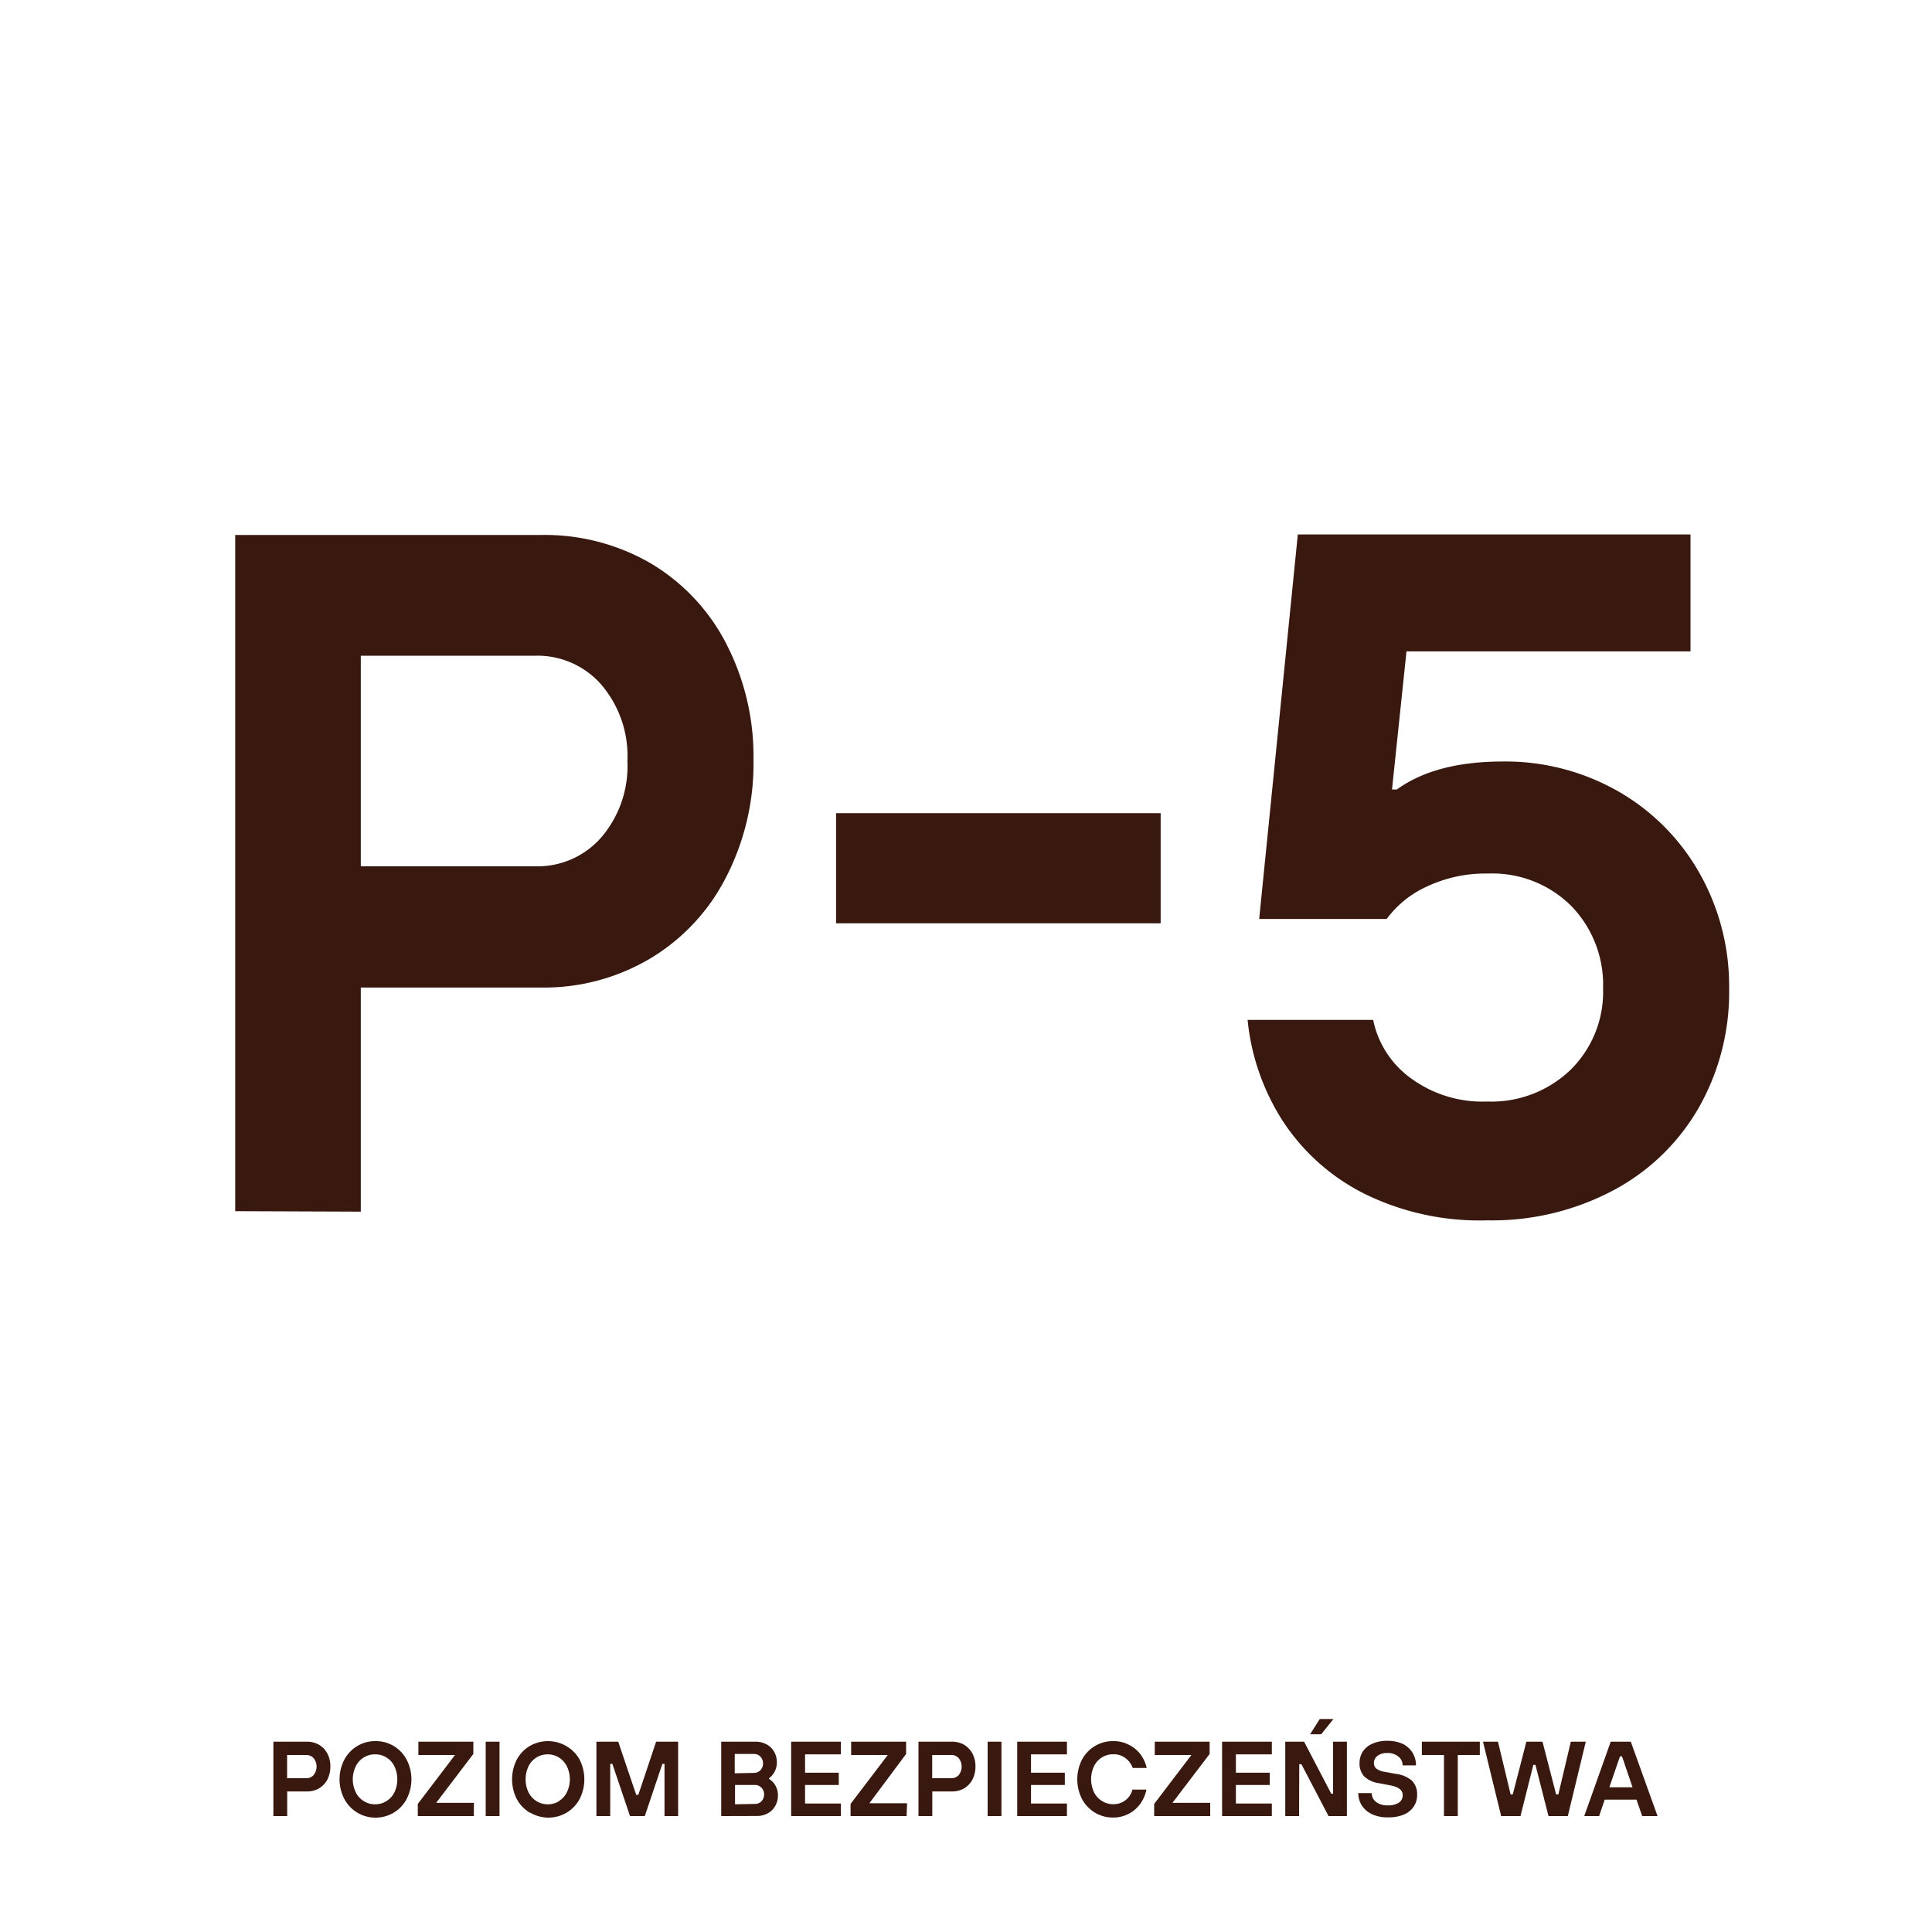<svg id="Warstwa_1" data-name="Warstwa 1" xmlns="http://www.w3.org/2000/svg" viewBox="0 0 200 200"><defs><style>.cls-1{fill:#39190f;}</style></defs><path class="cls-1" d="M28.3,188v-7.7h3.49a2.46,2.46,0,0,1,1.24.32,2.36,2.36,0,0,1,.86.91,2.85,2.85,0,0,1,.31,1.34,3,3,0,0,1-.31,1.35,2.36,2.36,0,0,1-.86.91,2.46,2.46,0,0,1-1.24.32H29.73V188Zm3.42-3.92a1,1,0,0,0,.75-.33,1.41,1.41,0,0,0,0-1.74,1,1,0,0,0-.75-.33h-2v2.4Z"/><path class="cls-1" d="M37,187.65a3.66,3.66,0,0,1-1.35-1.41,4.43,4.43,0,0,1,0-4.09A3.66,3.66,0,0,1,37,180.74a3.54,3.54,0,0,1,1.87-.5,3.6,3.6,0,0,1,1.88.5,3.64,3.64,0,0,1,1.34,1.41,4.43,4.43,0,0,1,0,4.09,3.61,3.61,0,0,1-3.22,1.92A3.55,3.55,0,0,1,37,187.65Zm3-1.2a2.22,2.22,0,0,0,.83-.91,3.17,3.17,0,0,0,0-2.69,2.18,2.18,0,0,0-2-1.24,2.18,2.18,0,0,0-2,1.24,3.07,3.07,0,0,0,0,2.69,2.16,2.16,0,0,0,.83.91,2.11,2.11,0,0,0,1.15.33A2.17,2.17,0,0,0,40,186.45Z"/><path class="cls-1" d="M49.05,188h-5.8v-1.26l3.85-5.06H43.31v-1.38H49v1.27l-3.85,5.06h3.91Z"/><path class="cls-1" d="M51.71,188H50.28v-7.7h1.43Z"/><path class="cls-1" d="M54.85,187.65a3.66,3.66,0,0,1-1.35-1.41,4.51,4.51,0,0,1,0-4.09,3.66,3.66,0,0,1,1.35-1.41,3.77,3.77,0,0,1,3.75,0A3.66,3.66,0,0,1,60,182.15a4.51,4.51,0,0,1,0,4.09,3.66,3.66,0,0,1-1.35,1.41,3.7,3.7,0,0,1-3.75,0Zm3-1.2a2.22,2.22,0,0,0,.83-.91,3.07,3.07,0,0,0,0-2.69,2.25,2.25,0,0,0-.83-.92,2.19,2.19,0,0,0-1.15-.32,2.22,2.22,0,0,0-1.16.32,2.25,2.25,0,0,0-.83.92,3.17,3.17,0,0,0,0,2.69,2.22,2.22,0,0,0,.83.91,2.14,2.14,0,0,0,1.16.33A2.11,2.11,0,0,0,57.88,186.45Z"/><path class="cls-1" d="M63.17,188H61.74v-7.7H64l1.86,5.5h.22l1.84-5.5h2.28V188H68.79v-5.41h-.22L66.75,188H65.22l-1.83-5.41h-.22Z"/><path class="cls-1" d="M74.66,188v-7.7h3.57a2.31,2.31,0,0,1,1.13.28,2,2,0,0,1,.78.76,2.18,2.18,0,0,1,.28,1.11,2,2,0,0,1-.26,1,1.89,1.89,0,0,1-.56.64v.06a1.77,1.77,0,0,1,.64.64,2,2,0,0,1,.29,1.06,2.18,2.18,0,0,1-.28,1.11,2,2,0,0,1-.78.76,2.3,2.3,0,0,1-1.13.27Zm3.4-4.47a.94.94,0,0,0,.66-.28,1,1,0,0,0,.27-.69,1,1,0,0,0-.27-.71.87.87,0,0,0-.66-.28h-2v2Zm.11,3.21a.87.87,0,0,0,.66-.28,1,1,0,0,0,.27-.71.94.94,0,0,0-.28-.69.86.86,0,0,0-.65-.28H76.09v2Z"/><path class="cls-1" d="M87.05,188H81.9v-7.7h5.15v1.31H83.34v1.9h3.49v1.27H83.34v1.92h3.71Z"/><path class="cls-1" d="M93.85,188h-5.8v-1.26l3.85-5.06H88.11v-1.38H93.8v1.27L90,186.67h3.9Z"/><path class="cls-1" d="M95.08,188v-7.7h3.49a2.46,2.46,0,0,1,1.24.32,2.36,2.36,0,0,1,.86.91,2.85,2.85,0,0,1,.31,1.34,3,3,0,0,1-.31,1.35,2.36,2.36,0,0,1-.86.91,2.46,2.46,0,0,1-1.24.32H96.51V188Zm3.42-3.92a1,1,0,0,0,.75-.33,1.41,1.41,0,0,0,0-1.74,1,1,0,0,0-.75-.33h-2v2.4Z"/><path class="cls-1" d="M103.67,188h-1.43v-7.7h1.43Z"/><path class="cls-1" d="M110.45,188H105.3v-7.7h5.15v1.31h-3.72v1.9h3.5v1.27h-3.5v1.92h3.72Z"/><path class="cls-1" d="M113.36,187.65a3.66,3.66,0,0,1-1.35-1.41,4.51,4.51,0,0,1,0-4.09,3.66,3.66,0,0,1,1.35-1.41,3.57,3.57,0,0,1,1.87-.5,3.38,3.38,0,0,1,1.67.4,3.42,3.42,0,0,1,1.19,1,3.89,3.89,0,0,1,.62,1.38h-1.45a2.16,2.16,0,0,0-.73-1,2,2,0,0,0-1.3-.42,2.22,2.22,0,0,0-1.15.32,2.25,2.25,0,0,0-.83.92,3.17,3.17,0,0,0,0,2.69,2.22,2.22,0,0,0,.83.91,2.14,2.14,0,0,0,1.15.33,2,2,0,0,0,2-1.51h1.45a3.81,3.81,0,0,1-.6,1.41,3.41,3.41,0,0,1-2.88,1.48A3.58,3.58,0,0,1,113.36,187.65Z"/><path class="cls-1" d="M125.28,188h-5.8v-1.26l3.85-5.06h-3.79v-1.38h5.68v1.27l-3.85,5.06h3.91Z"/><path class="cls-1" d="M131.66,188h-5.15v-7.7h5.15v1.31h-3.72v1.9h3.5v1.27h-3.5v1.92h3.72Z"/><path class="cls-1" d="M134.48,188h-1.43v-7.7H135l2.81,5.38H138v-5.38h1.43V188h-1.9l-2.81-5.37h-.22Zm2.29-8.47h-1.15l1-1.58h1.42Z"/><path class="cls-1" d="M142.06,187.82a2.56,2.56,0,0,1-1.08-.91,2.37,2.37,0,0,1-.37-1.29H142a1.16,1.16,0,0,0,.44.91,1.87,1.87,0,0,0,1.22.36,2,2,0,0,0,1.17-.29.93.93,0,0,0,.38-.76c0-.5-.39-.83-1.18-1l-1.31-.25a2.7,2.7,0,0,1-1.49-.69,1.94,1.94,0,0,1-.49-1.39,2.16,2.16,0,0,1,.33-1.18,2.25,2.25,0,0,1,1-.82,3.54,3.54,0,0,1,1.51-.3,3.78,3.78,0,0,1,1.64.32,2.49,2.49,0,0,1,1,.9,2.44,2.44,0,0,1,.36,1.32H145.2a1.15,1.15,0,0,0-.44-.91,1.73,1.73,0,0,0-1.17-.37,1.55,1.55,0,0,0-1,.3.9.9,0,0,0-.36.74.72.72,0,0,0,.24.57,1.93,1.93,0,0,0,.82.33l1.21.22a3.13,3.13,0,0,1,1.68.72,2,2,0,0,1,.52,1.46,2.12,2.12,0,0,1-.34,1.19,2.27,2.27,0,0,1-1,.83,4,4,0,0,1-1.63.3A3.78,3.78,0,0,1,142.06,187.82Z"/><path class="cls-1" d="M150.91,188h-1.43v-6.32h-2.29v-1.38h6v1.38h-2.28Z"/><path class="cls-1" d="M157.4,188h-2l-1.88-7.7h1.55l1.31,5.46h.22l1.41-5.46h1.67l1.41,5.46h.23l1.29-5.46h1.55L162.3,188h-2l-1.35-5.3h-.22Z"/><path class="cls-1" d="M171.59,188H170l-.59-1.7h-3.29l-.58,1.7H164l2.74-7.7h2.08Zm-3.89-6.18-1.1,3.2H169l-1.09-3.2Z"/><path class="cls-1" d="M24.35,125.38v-70h31.7a21.87,21.87,0,0,1,11.25,2.9,20.62,20.62,0,0,1,7.8,8.2A25.38,25.38,0,0,1,78,78.68,25.64,25.64,0,0,1,75.1,90.93a20.77,20.77,0,0,1-7.8,8.3,21.52,21.52,0,0,1-11.25,3H37.35v23.2Zm31.1-35.7a8.76,8.76,0,0,0,6.8-3,11.35,11.35,0,0,0,2.7-7.9,11.37,11.37,0,0,0-2.7-7.9,8.76,8.76,0,0,0-6.8-3H37.35v21.8Z"/><path class="cls-1" d="M120.15,95.58H86.55V84.18h33.6Z"/><path class="cls-1" d="M141.15,123.53a21.71,21.71,0,0,1-8.4-7.55,23.65,23.65,0,0,1-3.6-10.4h13a9.87,9.87,0,0,0,3.85,6,12.52,12.52,0,0,0,7.95,2.45,11.82,11.82,0,0,0,8.65-3.3,11.3,11.3,0,0,0,3.35-8.4,11.7,11.7,0,0,0-3.3-8.55,11.56,11.56,0,0,0-8.6-3.35,14.23,14.23,0,0,0-6.35,1.35,10.59,10.59,0,0,0-4.15,3.35h-13.2l4-39.8H175v12.1h-29.4l-1.5,14.3h.5q4-2.9,11-2.9a23.56,23.56,0,0,1,11.85,3.05,22.48,22.48,0,0,1,8.45,8.45,23.74,23.74,0,0,1,3.1,12,24.22,24.22,0,0,1-3.15,12.35,22.21,22.21,0,0,1-8.85,8.55,26.75,26.75,0,0,1-13,3.1A27,27,0,0,1,141.15,123.53Z"/></svg>